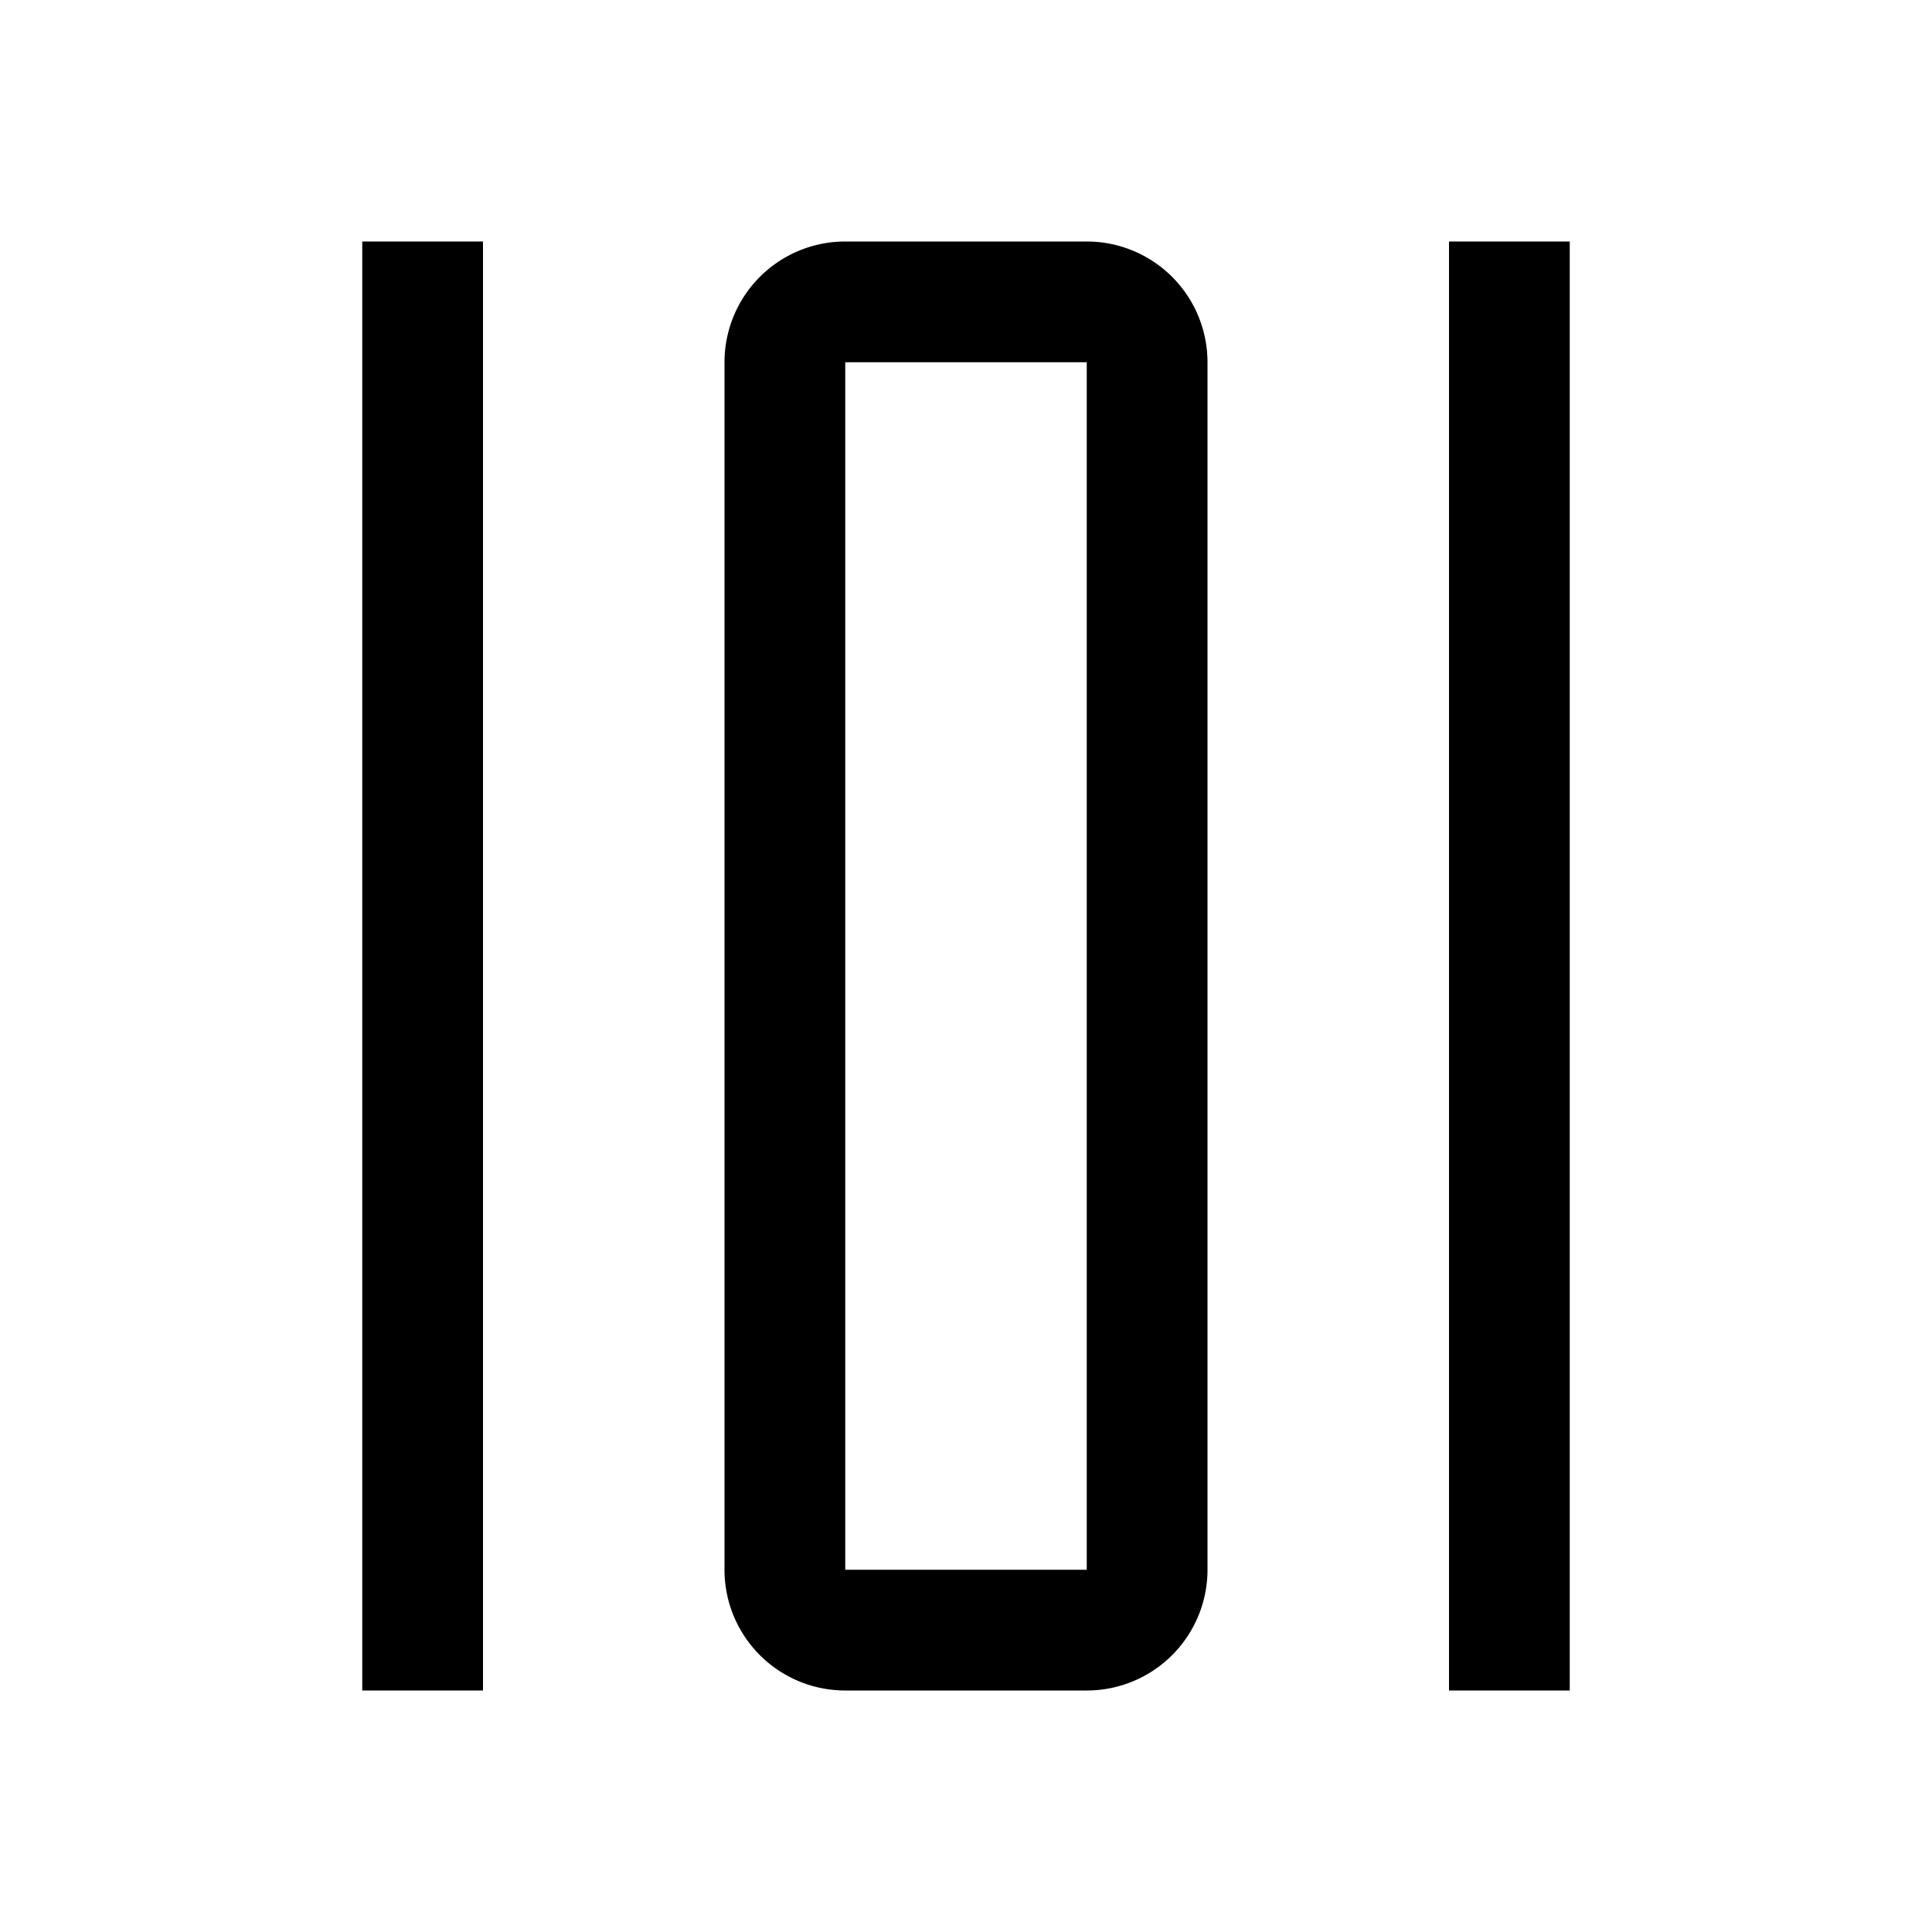 <svg xmlns="http://www.w3.org/2000/svg" viewBox="0 0 32 32" fill="currentColor"><defs/><title>column</title><rect x="24" y="4" width="2" height="24"/><path d="M18,6V26H14V6h4m0-2H14a2,2,0,0,0-2,2V26a2,2,0,0,0,2,2h4a2,2,0,0,0,2-2V6a2,2,0,0,0-2-2Z"/><rect x="6" y="4" width="2" height="24"/><rect id="_Transparent_Rectangle_" data-name="&lt;Transparent Rectangle&gt;" class="cls-1" width="32" height="32" style="fill:none"/></svg>